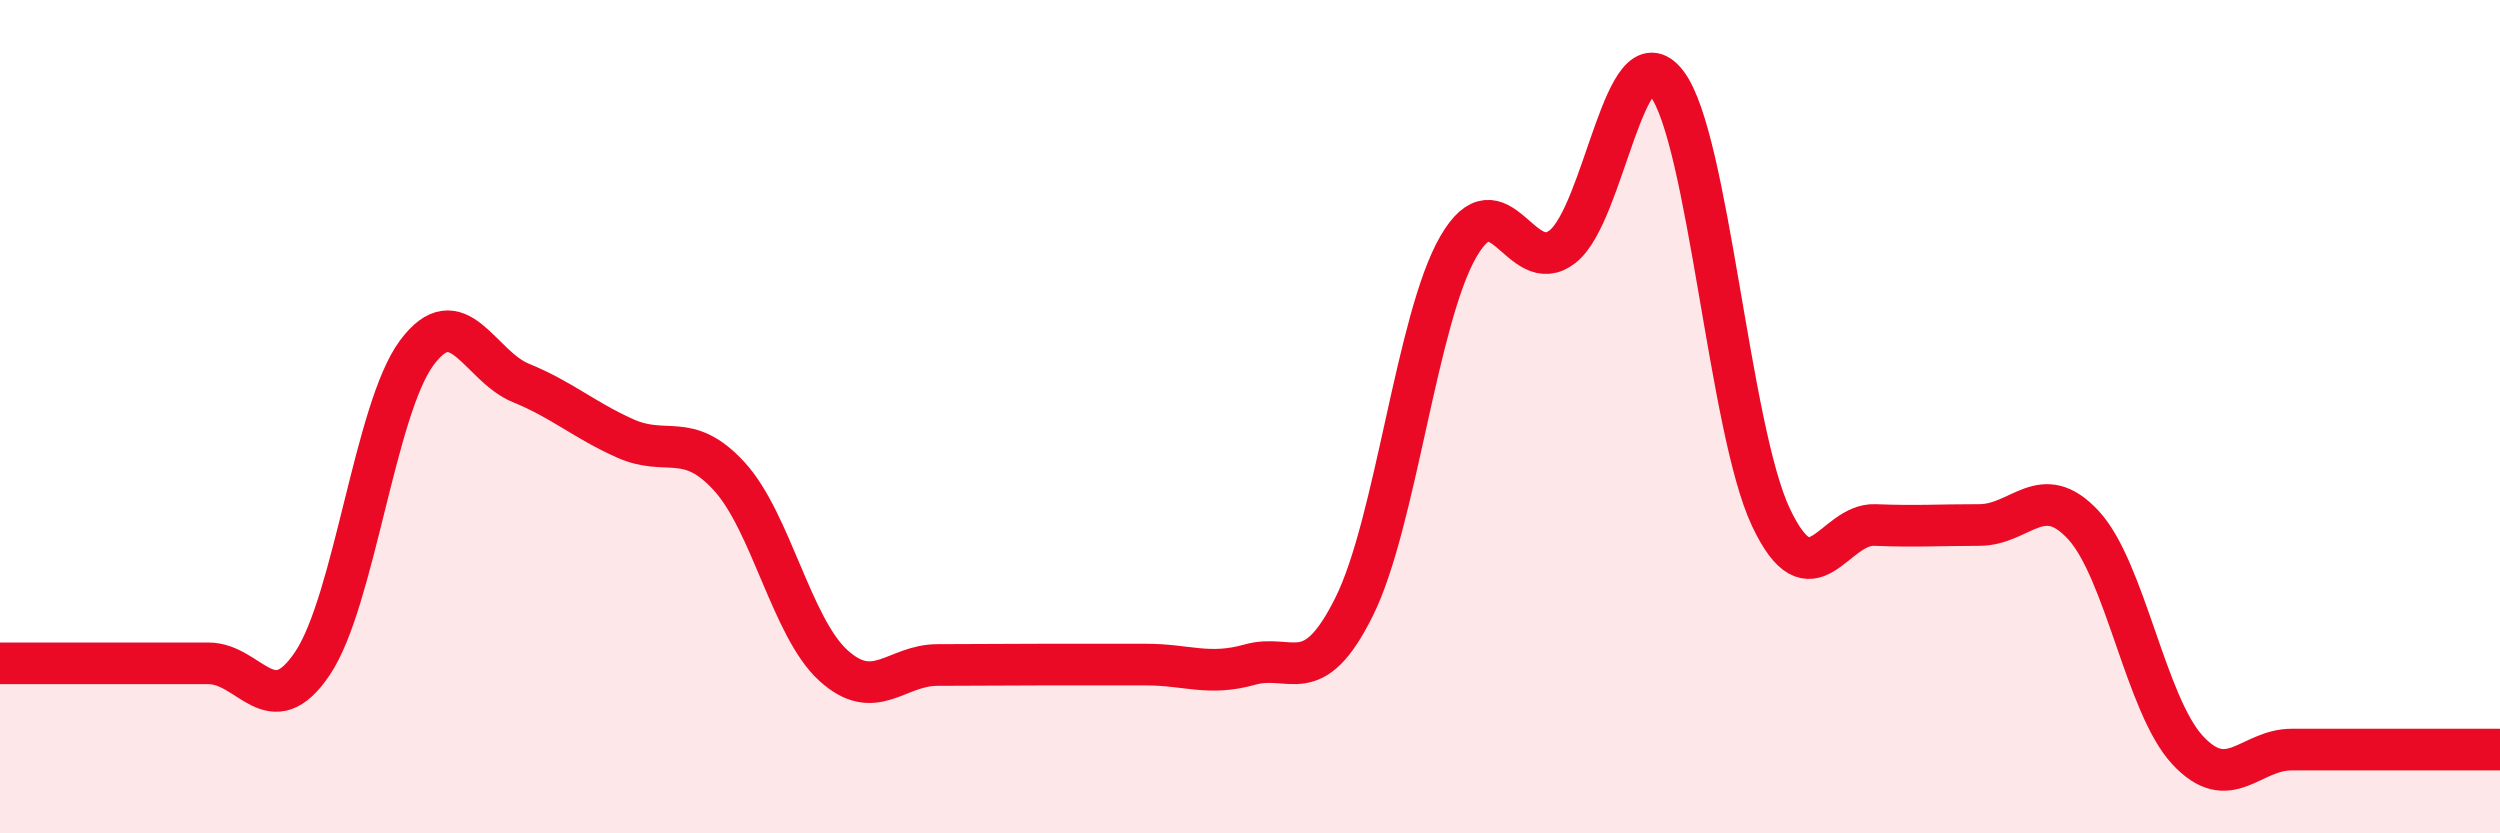 
    <svg width="60" height="20" viewBox="0 0 60 20" xmlns="http://www.w3.org/2000/svg">
      <path
        d="M 0,15.92 C 0.5,15.92 1.5,15.92 2.5,15.92 C 3.5,15.92 4,15.92 5,15.92 C 6,15.92 6.5,17.41 7.5,15.92 C 8.5,14.43 9,9.82 10,8.47 C 11,7.12 11.5,8.78 12.5,9.19 C 13.5,9.6 14,10.07 15,10.52 C 16,10.97 16.5,10.34 17.5,11.43 C 18.5,12.52 19,15.06 20,15.97 C 21,16.88 21.5,15.96 22.5,15.96 C 23.5,15.96 24,15.95 25,15.95 C 26,15.95 26.5,15.95 27.5,15.95 C 28.5,15.95 29,16.23 30,15.95 C 31,15.67 31.5,16.57 32.5,14.56 C 33.5,12.55 34,7.65 35,5.92 C 36,4.19 36.5,6.7 37.5,5.92 C 38.5,5.14 39,0.7 40,2 C 41,3.3 41.5,10.29 42.5,12.41 C 43.5,14.53 44,12.56 45,12.6 C 46,12.64 46.5,12.6 47.5,12.6 C 48.5,12.6 49,11.52 50,12.6 C 51,13.68 51.5,16.92 52.5,18 C 53.5,19.08 54,17.99 55,17.99 C 56,17.99 56.5,17.99 57.5,17.99 C 58.5,17.99 59.5,17.99 60,17.99L60 20L0 20Z"
        fill="#EB0A25"
        opacity="0.1"
        stroke-linecap="round"
        stroke-linejoin="round"
      />
      <path
        d="M 0,15.92 C 0.5,15.92 1.5,15.92 2.5,15.92 C 3.5,15.92 4,15.92 5,15.92 C 6,15.92 6.5,17.41 7.5,15.92 C 8.5,14.43 9,9.82 10,8.47 C 11,7.12 11.5,8.78 12.5,9.19 C 13.5,9.6 14,10.07 15,10.52 C 16,10.97 16.5,10.34 17.5,11.43 C 18.5,12.52 19,15.06 20,15.97 C 21,16.88 21.5,15.96 22.5,15.96 C 23.5,15.96 24,15.95 25,15.95 C 26,15.95 26.5,15.95 27.5,15.95 C 28.5,15.95 29,16.23 30,15.95 C 31,15.67 31.5,16.57 32.5,14.56 C 33.5,12.55 34,7.65 35,5.92 C 36,4.19 36.5,6.7 37.5,5.92 C 38.5,5.14 39,0.7 40,2 C 41,3.3 41.5,10.29 42.5,12.41 C 43.5,14.53 44,12.56 45,12.6 C 46,12.64 46.5,12.6 47.5,12.6 C 48.5,12.6 49,11.52 50,12.6 C 51,13.68 51.5,16.92 52.5,18 C 53.5,19.08 54,17.99 55,17.99 C 56,17.99 56.5,17.99 57.5,17.99 C 58.5,17.99 59.5,17.99 60,17.99"
        stroke="#EB0A25"
        stroke-width="1"
        fill="none"
        stroke-linecap="round"
        stroke-linejoin="round"
      />
    </svg>
  